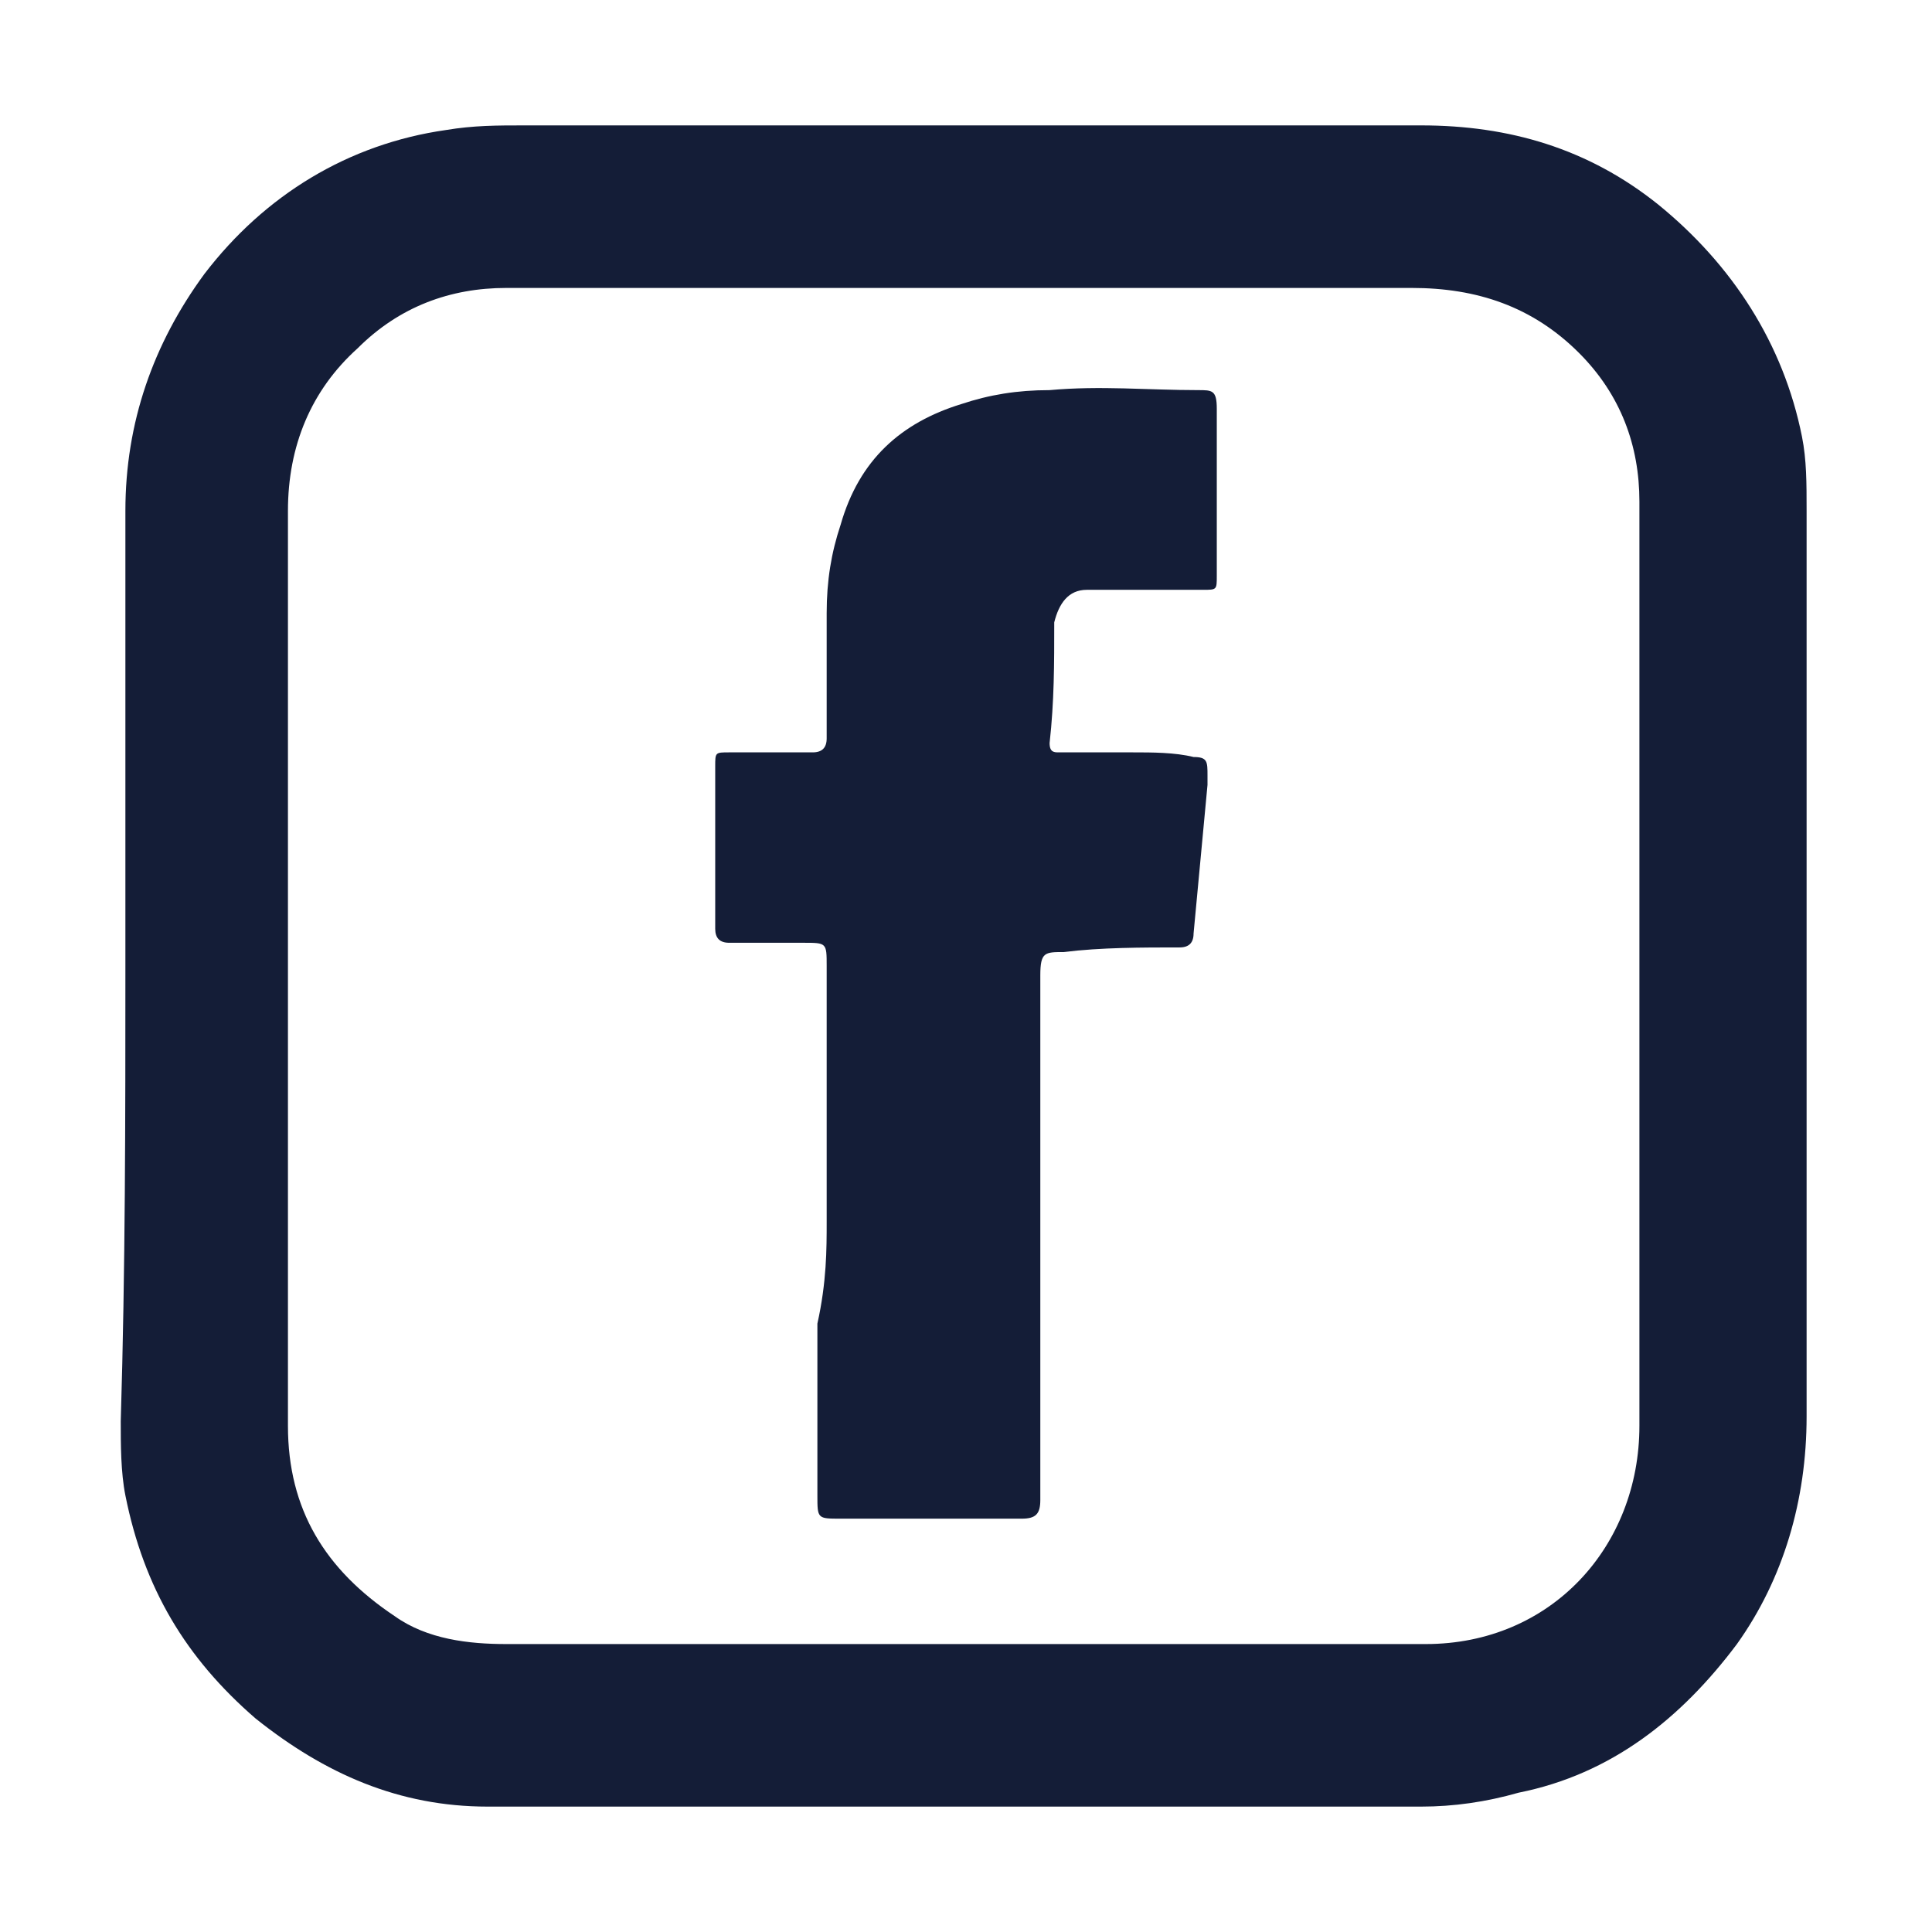 <?xml version="1.0" encoding="utf-8"?>
<!-- Generator: Adobe Illustrator 28.2.0, SVG Export Plug-In . SVG Version: 6.00 Build 0)  -->
<svg version="1.1" id="Ebene_1" xmlns="http://www.w3.org/2000/svg" xmlns:xlink="http://www.w3.org/1999/xlink" x="0px" y="0px"
	 viewBox="0 0 41.6 41.6" style="enable-background:new 0 0 41.6 41.6;" xml:space="preserve">
<style type="text/css">
	.st0{fill:#141D37;}
</style>
<g>
	<path class="st0" d="M35.3,20.8c0-3.3,0-6.7,0-10c0-1.2-0.4-2.3-1.3-3.2c-1-1-2.2-1.4-3.6-1.4c-6.3,0-12.5,0-18.8,0
		c-0.2,0-0.5,0-0.7,0C9.7,6.2,8.6,6.6,7.7,7.5c-1,0.9-1.5,2.1-1.5,3.5c0,2.6,0,5.2,0,7.9c0,3.9,0,7.9,0,11.8c0,1.8,0.8,3.1,2.3,4.1
		c0.7,0.5,1.6,0.6,2.4,0.6c3.3,0,6.6,0,9.8,0c3.3,0,6.6,0,10,0c2.7,0,4.6-2.1,4.6-4.7C35.3,27.4,35.3,24.1,35.3,20.8 M2.7,20.8
		c0-3.3,0-6.5,0-9.8c0-1.9,0.6-3.6,1.7-5.1c1.3-1.7,3.1-2.8,5.2-3.1c0.6-0.1,1.1-0.1,1.7-0.1c6.4,0,12.9,0,19.3,0
		c1.9,0,3.6,0.5,5.1,1.7c1.6,1.3,2.7,3,3.1,5c0.1,0.5,0.1,1,0.1,1.6c0,6.5,0,13,0,19.5c0,1.8-0.5,3.5-1.5,4.9
		c-1.2,1.6-2.7,2.8-4.7,3.2c-0.7,0.2-1.4,0.3-2.1,0.3c-6.7,0-13.4,0-20.1,0c-1.9,0-3.5-0.7-5-1.9c-1.5-1.3-2.4-2.8-2.8-4.8
		c-0.1-0.5-0.1-1.1-0.1-1.6C2.7,27.3,2.7,24.1,2.7,20.8"/>
	<path class="st0" d="M17.8,26.3c0-1.8,0-3.7,0-5.5c0-0.5,0-0.5-0.5-0.5c-0.5,0-1,0-1.6,0c-0.2,0-0.3-0.1-0.3-0.3c0-1.2,0-2.3,0-3.5
		c0-0.3,0-0.3,0.3-0.3c0.5,0,0.9,0,1.4,0c0.1,0,0.3,0,0.4,0c0.2,0,0.3-0.1,0.3-0.3c0-0.9,0-1.8,0-2.7c0-0.7,0.1-1.3,0.3-1.9
		c0.4-1.4,1.3-2.2,2.6-2.6c0.6-0.2,1.2-0.3,1.9-0.3c1.1-0.1,2.1,0,3.2,0c0.3,0,0.4,0,0.4,0.4c0,1.2,0,2.4,0,3.6c0,0.3,0,0.3-0.3,0.3
		c-0.7,0-1.3,0-2,0c-0.2,0-0.4,0-0.5,0c-0.4,0-0.6,0.3-0.7,0.7c0,0.9,0,1.7-0.1,2.6c0,0.2,0.1,0.2,0.2,0.2c0.5,0,1.1,0,1.6,0
		c0.4,0,0.9,0,1.3,0.1c0.3,0,0.3,0.1,0.3,0.4c0,0.1,0,0.2,0,0.2c-0.1,1.1-0.2,2.1-0.3,3.2c0,0.2-0.1,0.3-0.3,0.3
		c-0.8,0-1.7,0-2.5,0.1c-0.4,0-0.5,0-0.5,0.5c0,3.5,0,7,0,10.6c0,0.2,0,0.5,0,0.7c0,0.3-0.1,0.4-0.4,0.4c-0.2,0-0.4,0-0.6,0
		c-1.1,0-2.2,0-3.3,0c-0.5,0-0.5,0-0.5-0.5c0-1.2,0-2.5,0-3.7C17.8,27.6,17.8,26.9,17.8,26.3"/>
</g>
</svg>

